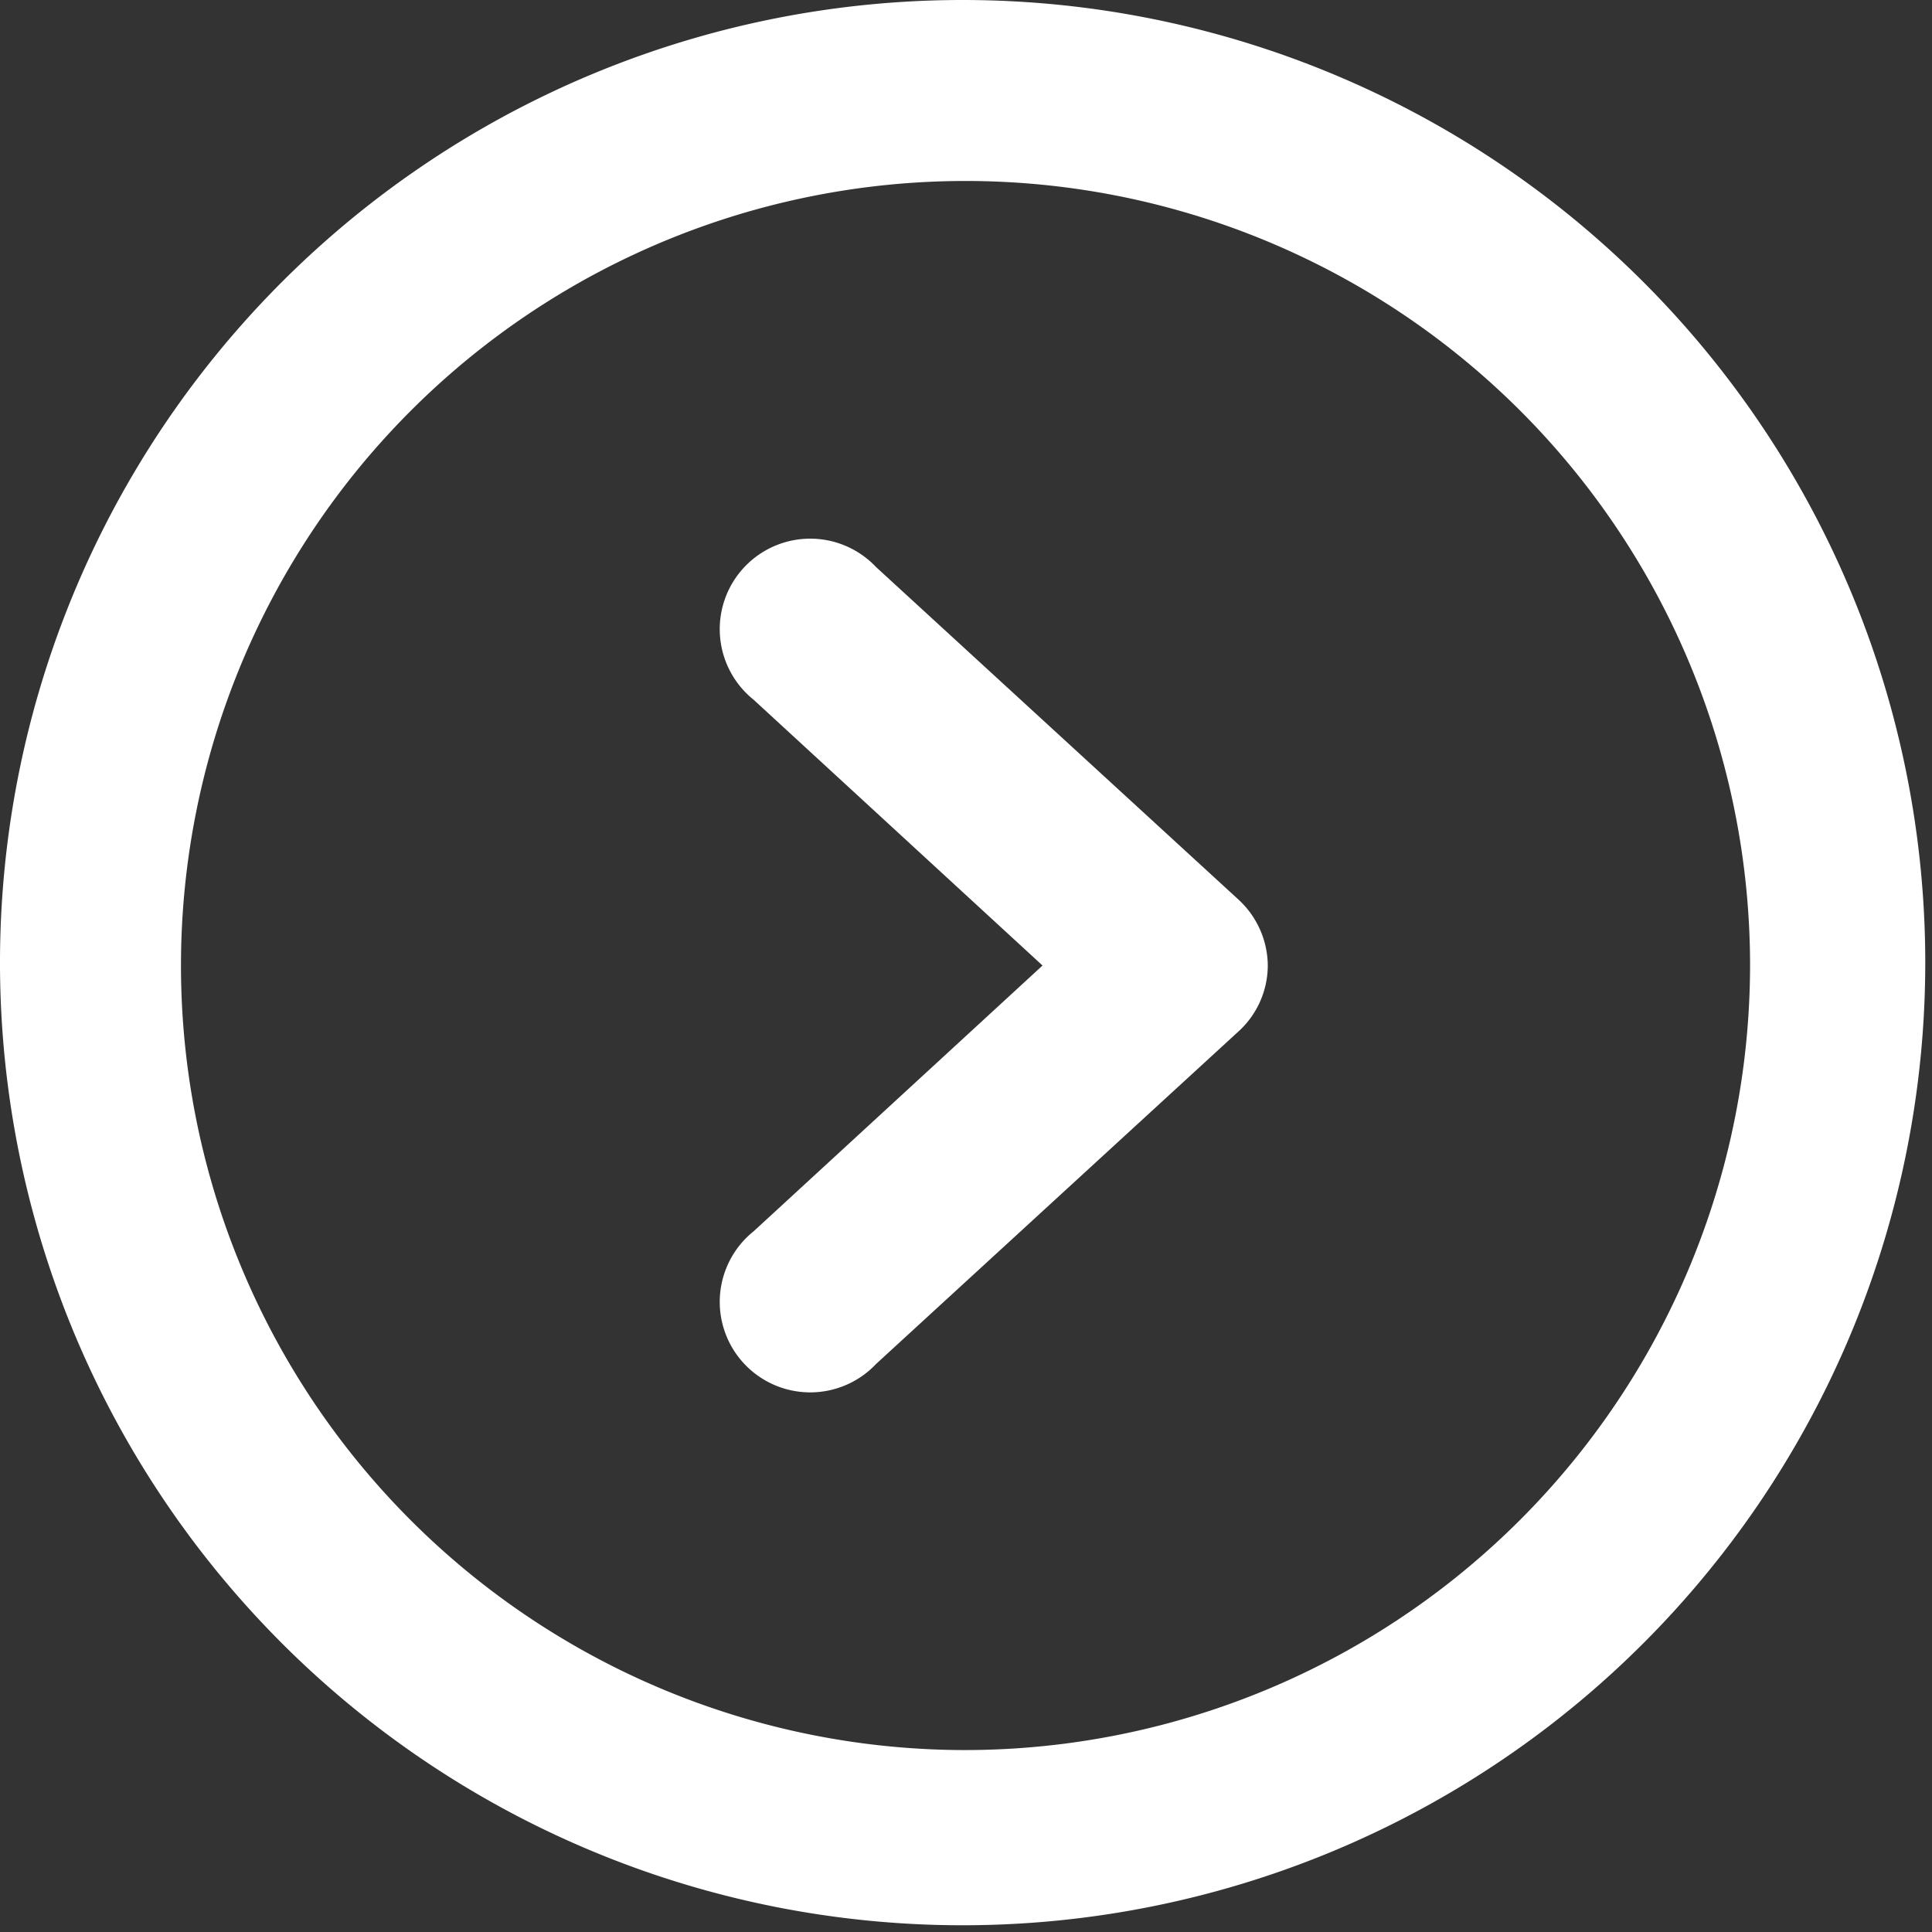 <svg xmlns="http://www.w3.org/2000/svg" viewBox="0 0 20.07 20.07">
  <rect x="0" y="0" width="20.07" height="20.07" fill="#333333" stroke="none"/>
  <defs>
    <style>
      .a {
        fill: #fff;
        fill-rule: evenodd;
      }
    </style>
  </defs>
  <title>Asset 1</title>
  <path class="a" d="M9.1,5.89h0A.94.94,0,1,0,7.83,7.27h0l3,2.76-3,2.76h0A.94.94,0,1,0,9.1,14.17h0l3.76-3.45a.93.93,0,0,0,.31-.69.94.94,0,0,0-.31-.69ZM10,0a10,10,0,1,0,10,10A10,10,0,0,0,10,0m0,18.18A8.15,8.15,0,1,1,18.18,10,8.16,8.16,0,0,1,10,18.18"/>
</svg>

